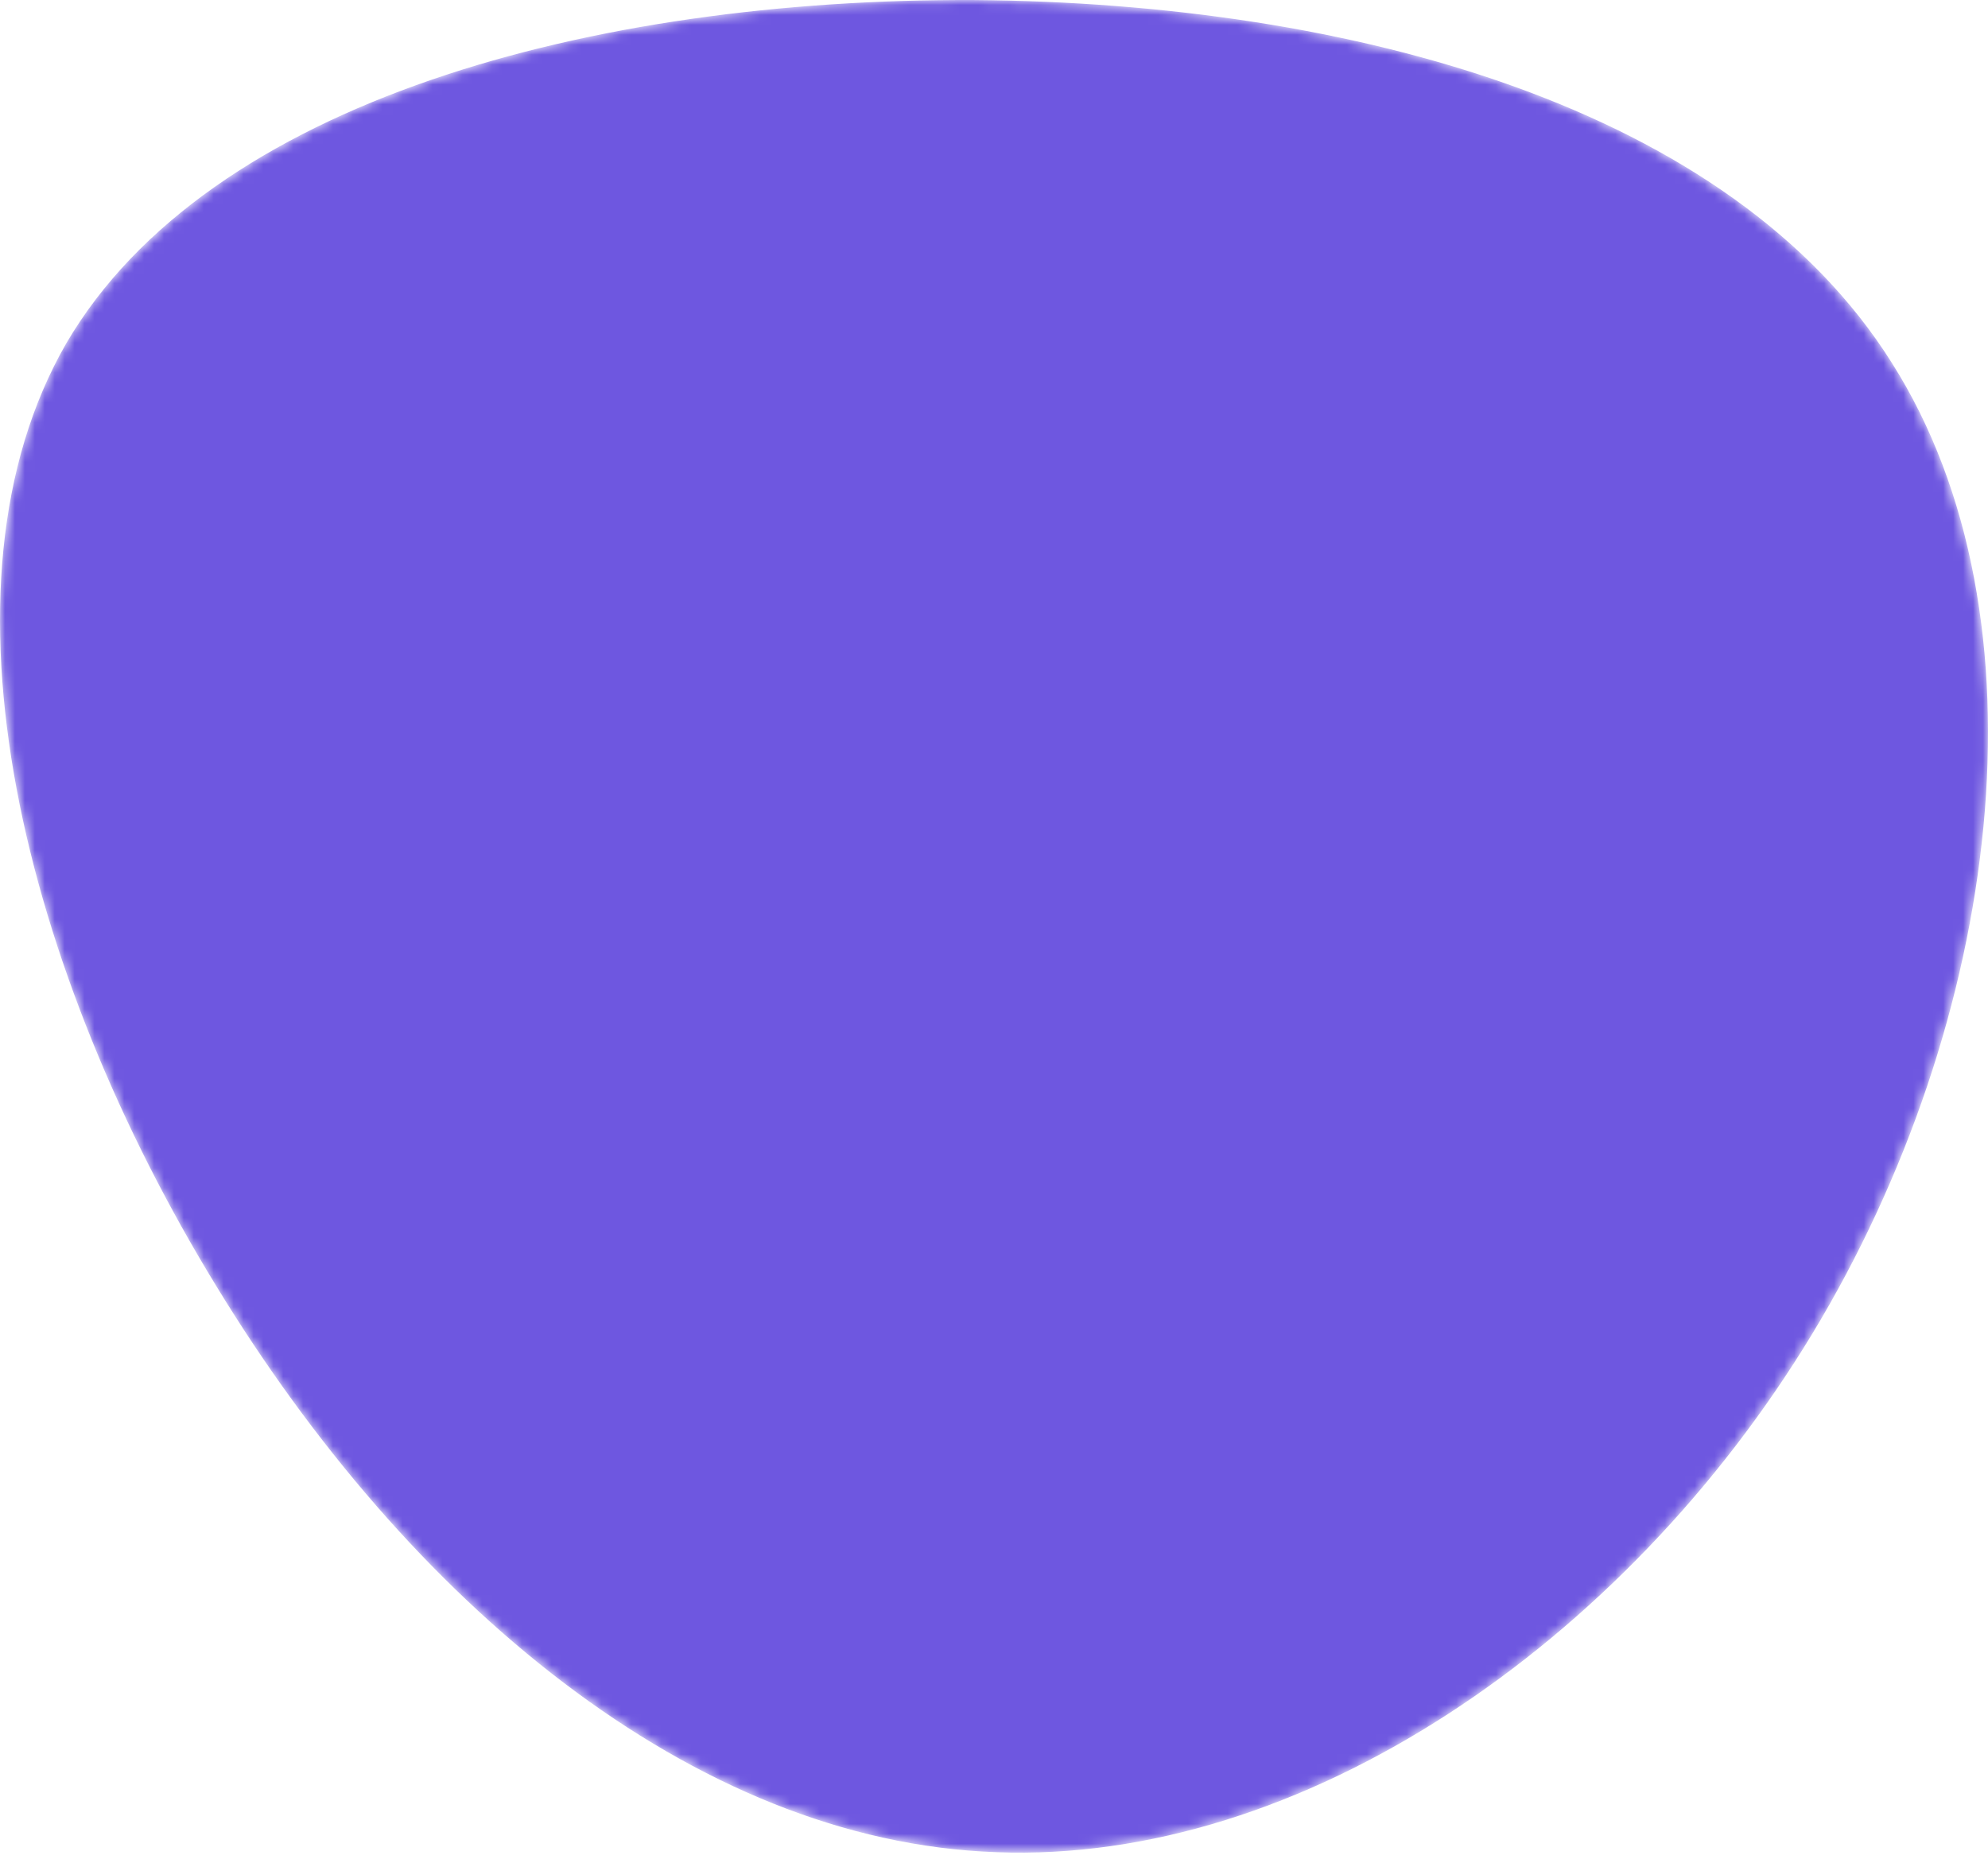 <svg viewBox="0 0 200 187" xmlns="http://www.w3.org/2000/svg" xmlns:xlink="http://www.w3.org/1999/xlink" fill="#6E57E0">
    <mask id="mask0" mask-type="alpha">
        <path d="M190.312 36.488C206.582 62.119 201.309 102.826 182.328 134.186C163.346 165.547 130.807 187.559 100.226 186.353C69.645 185.297 41.023 161.023 21.74 129.362C2.458 97.851 -7.485 59.103 6.676 34.528C20.987 10.103 59.703 -0.149 97.967 0.002C136.23 0.303 174.193 10.857 190.312 36.488Z" />
    </mask>
    <g mask="url(#mask0)">
        <path d="M190.312 36.488C206.582 62.119 201.309 102.826 182.328 134.186C163.346 165.547 130.807 187.559 100.226 186.353C69.645 185.297 41.023 161.023 21.74 129.362C2.458 97.851 -7.485 59.103 6.676 34.528C20.987 10.103 59.703 -0.149 97.967 0.002C136.23 0.303 174.193 10.857 190.312 36.488Z" />
    </g>
</svg>